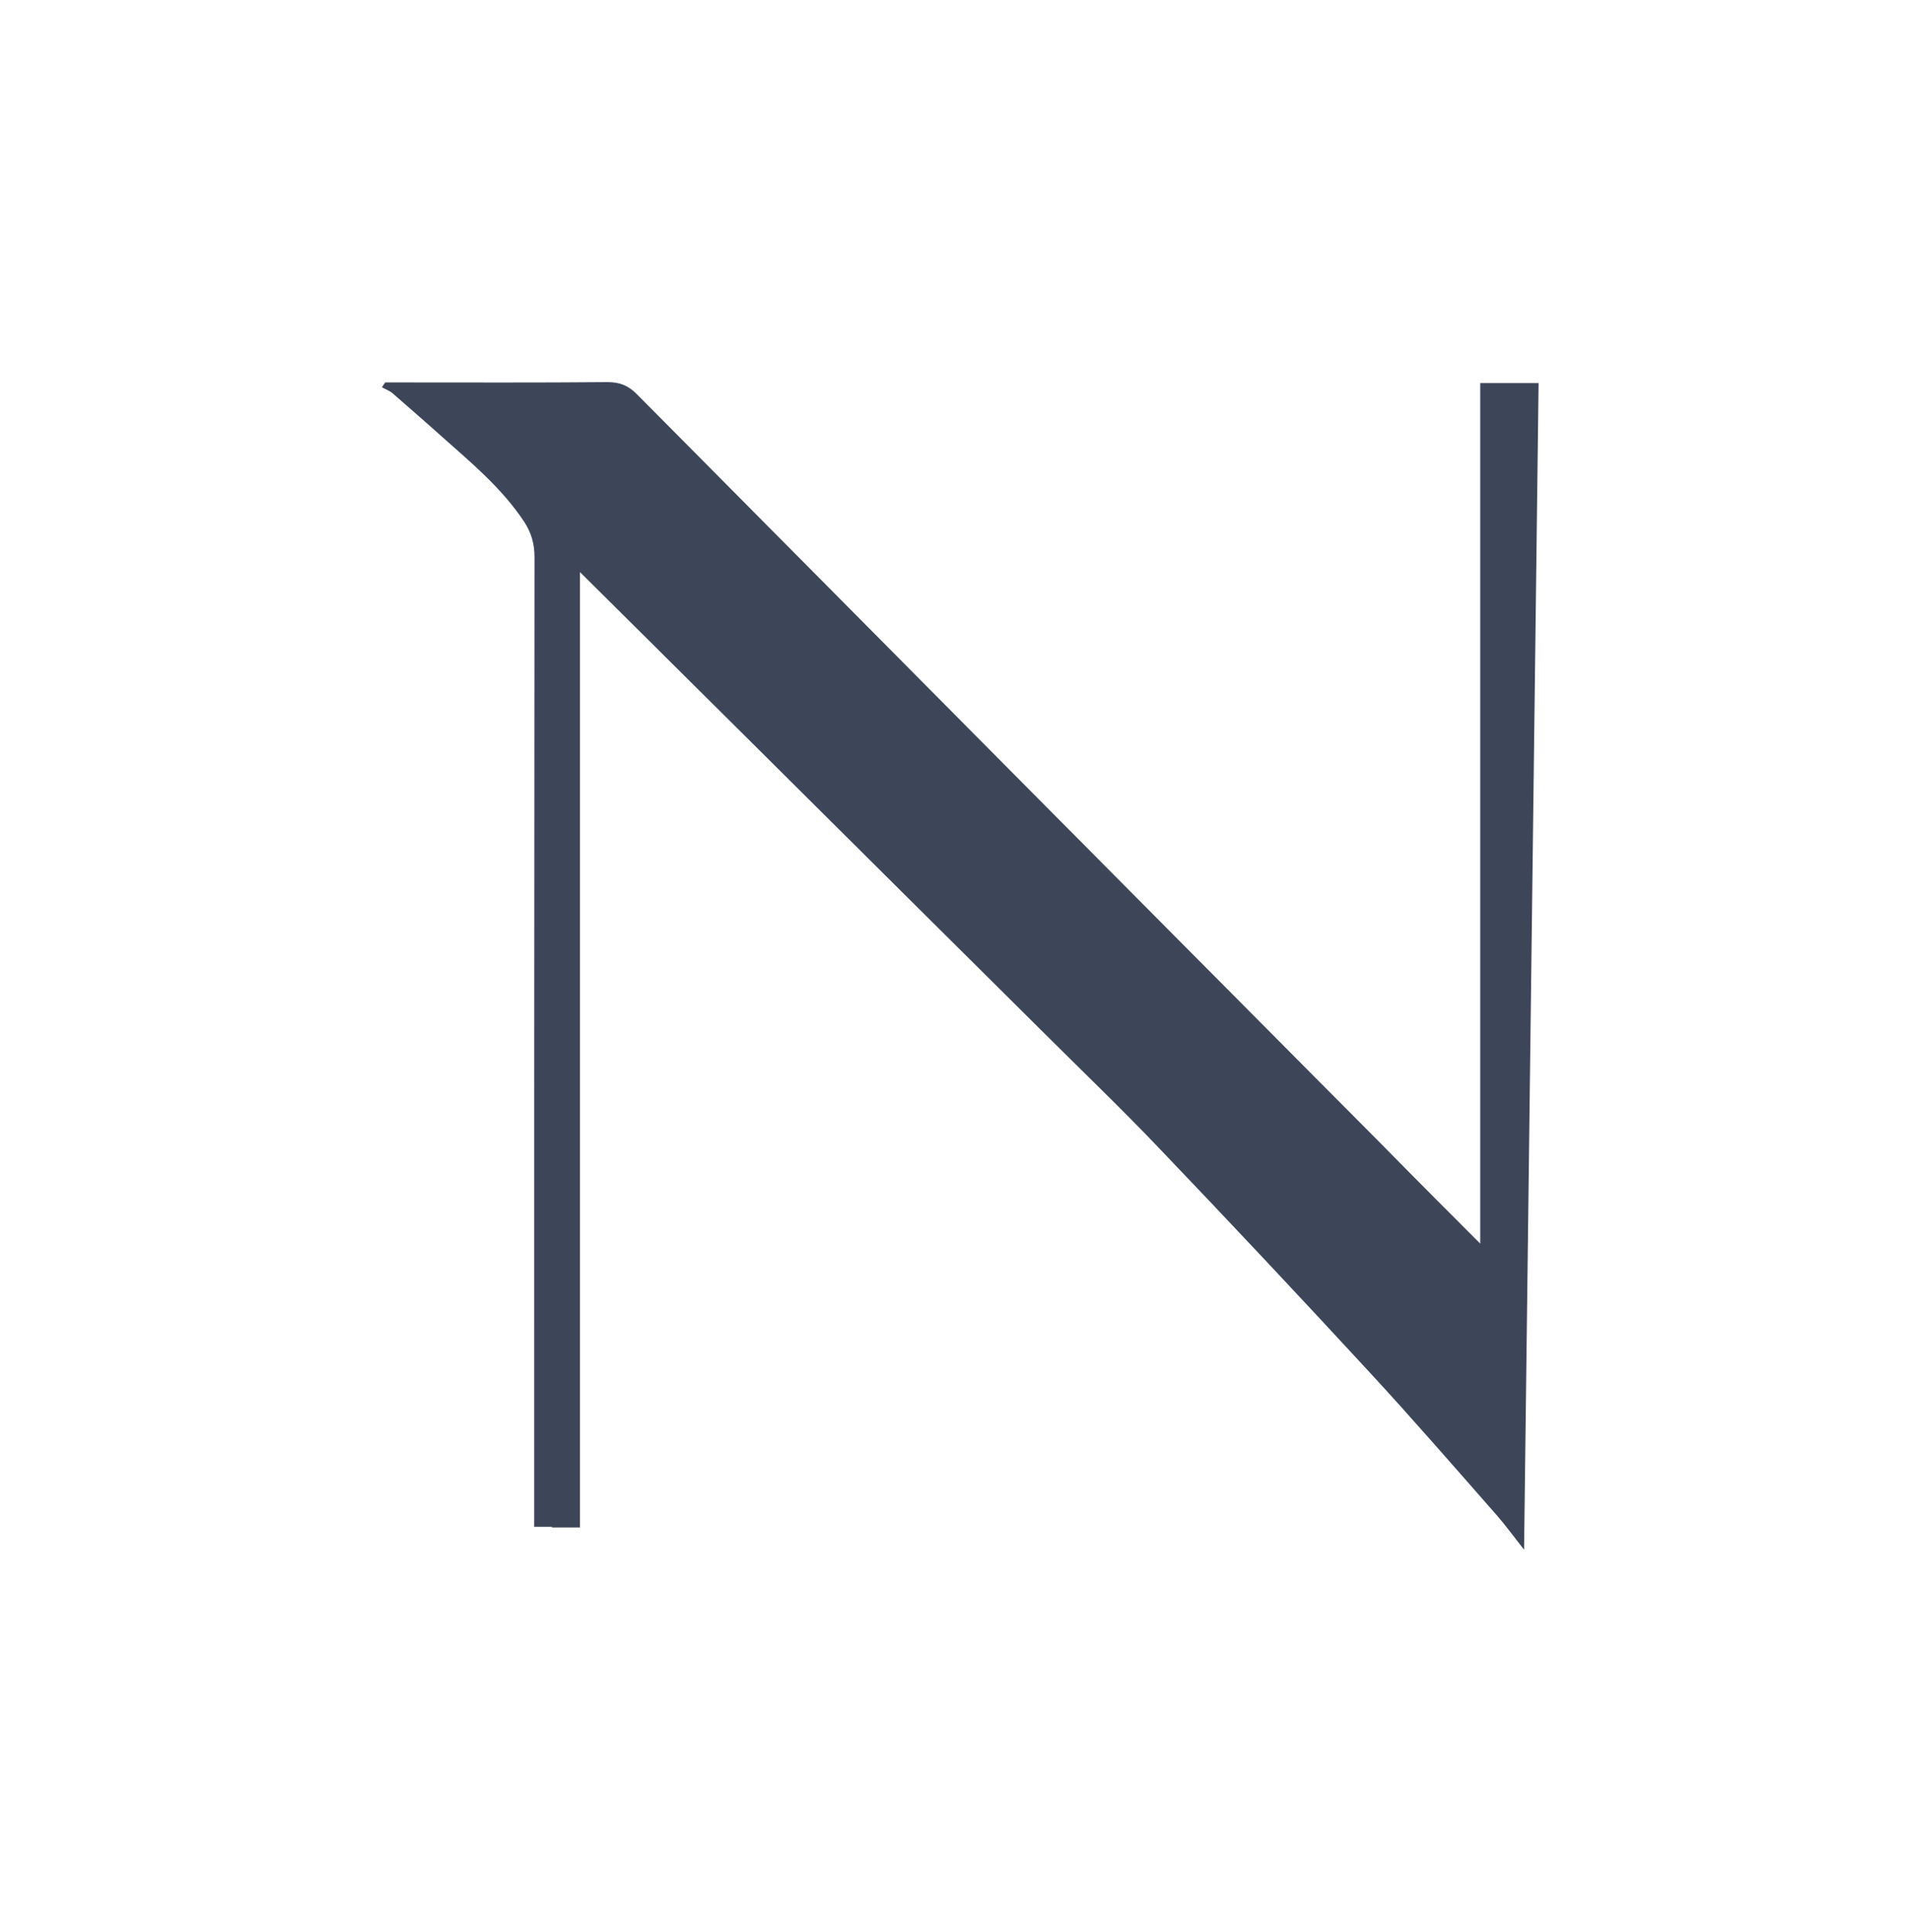 <svg width="90" height="91" viewBox="0 0 90 91" fill="none" xmlns="http://www.w3.org/2000/svg">
<path d="M71.815 73C72.043 54.555 72.271 36.323 72.499 18.046H71.07H69.749V58.581C68.245 57.077 66.74 55.573 65.251 54.054C53.492 42.233 41.747 30.398 30.003 18.562C29.593 18.152 29.198 18 28.62 18C25.338 18.03 22.072 18.015 18.79 18.015H18.152C18.091 18.091 18.046 18.167 18 18.243C18.152 18.334 18.334 18.395 18.471 18.501C19.261 19.2 20.066 19.884 20.856 20.598C22.224 21.814 23.652 22.999 24.7 24.579C25.035 25.095 25.186 25.612 25.186 26.25C25.171 41.215 25.171 56.196 25.171 71.162V71.921H26.007V71.952H27.329V26.949C34.546 34.105 41.747 41.276 48.964 48.432C50.848 50.316 52.778 52.155 54.616 54.084C57.959 57.579 61.255 61.088 64.537 64.644C66.573 66.847 68.548 69.126 70.539 71.389C70.949 71.861 71.314 72.362 71.815 73Z" fill="#3D4659"/>
</svg>
